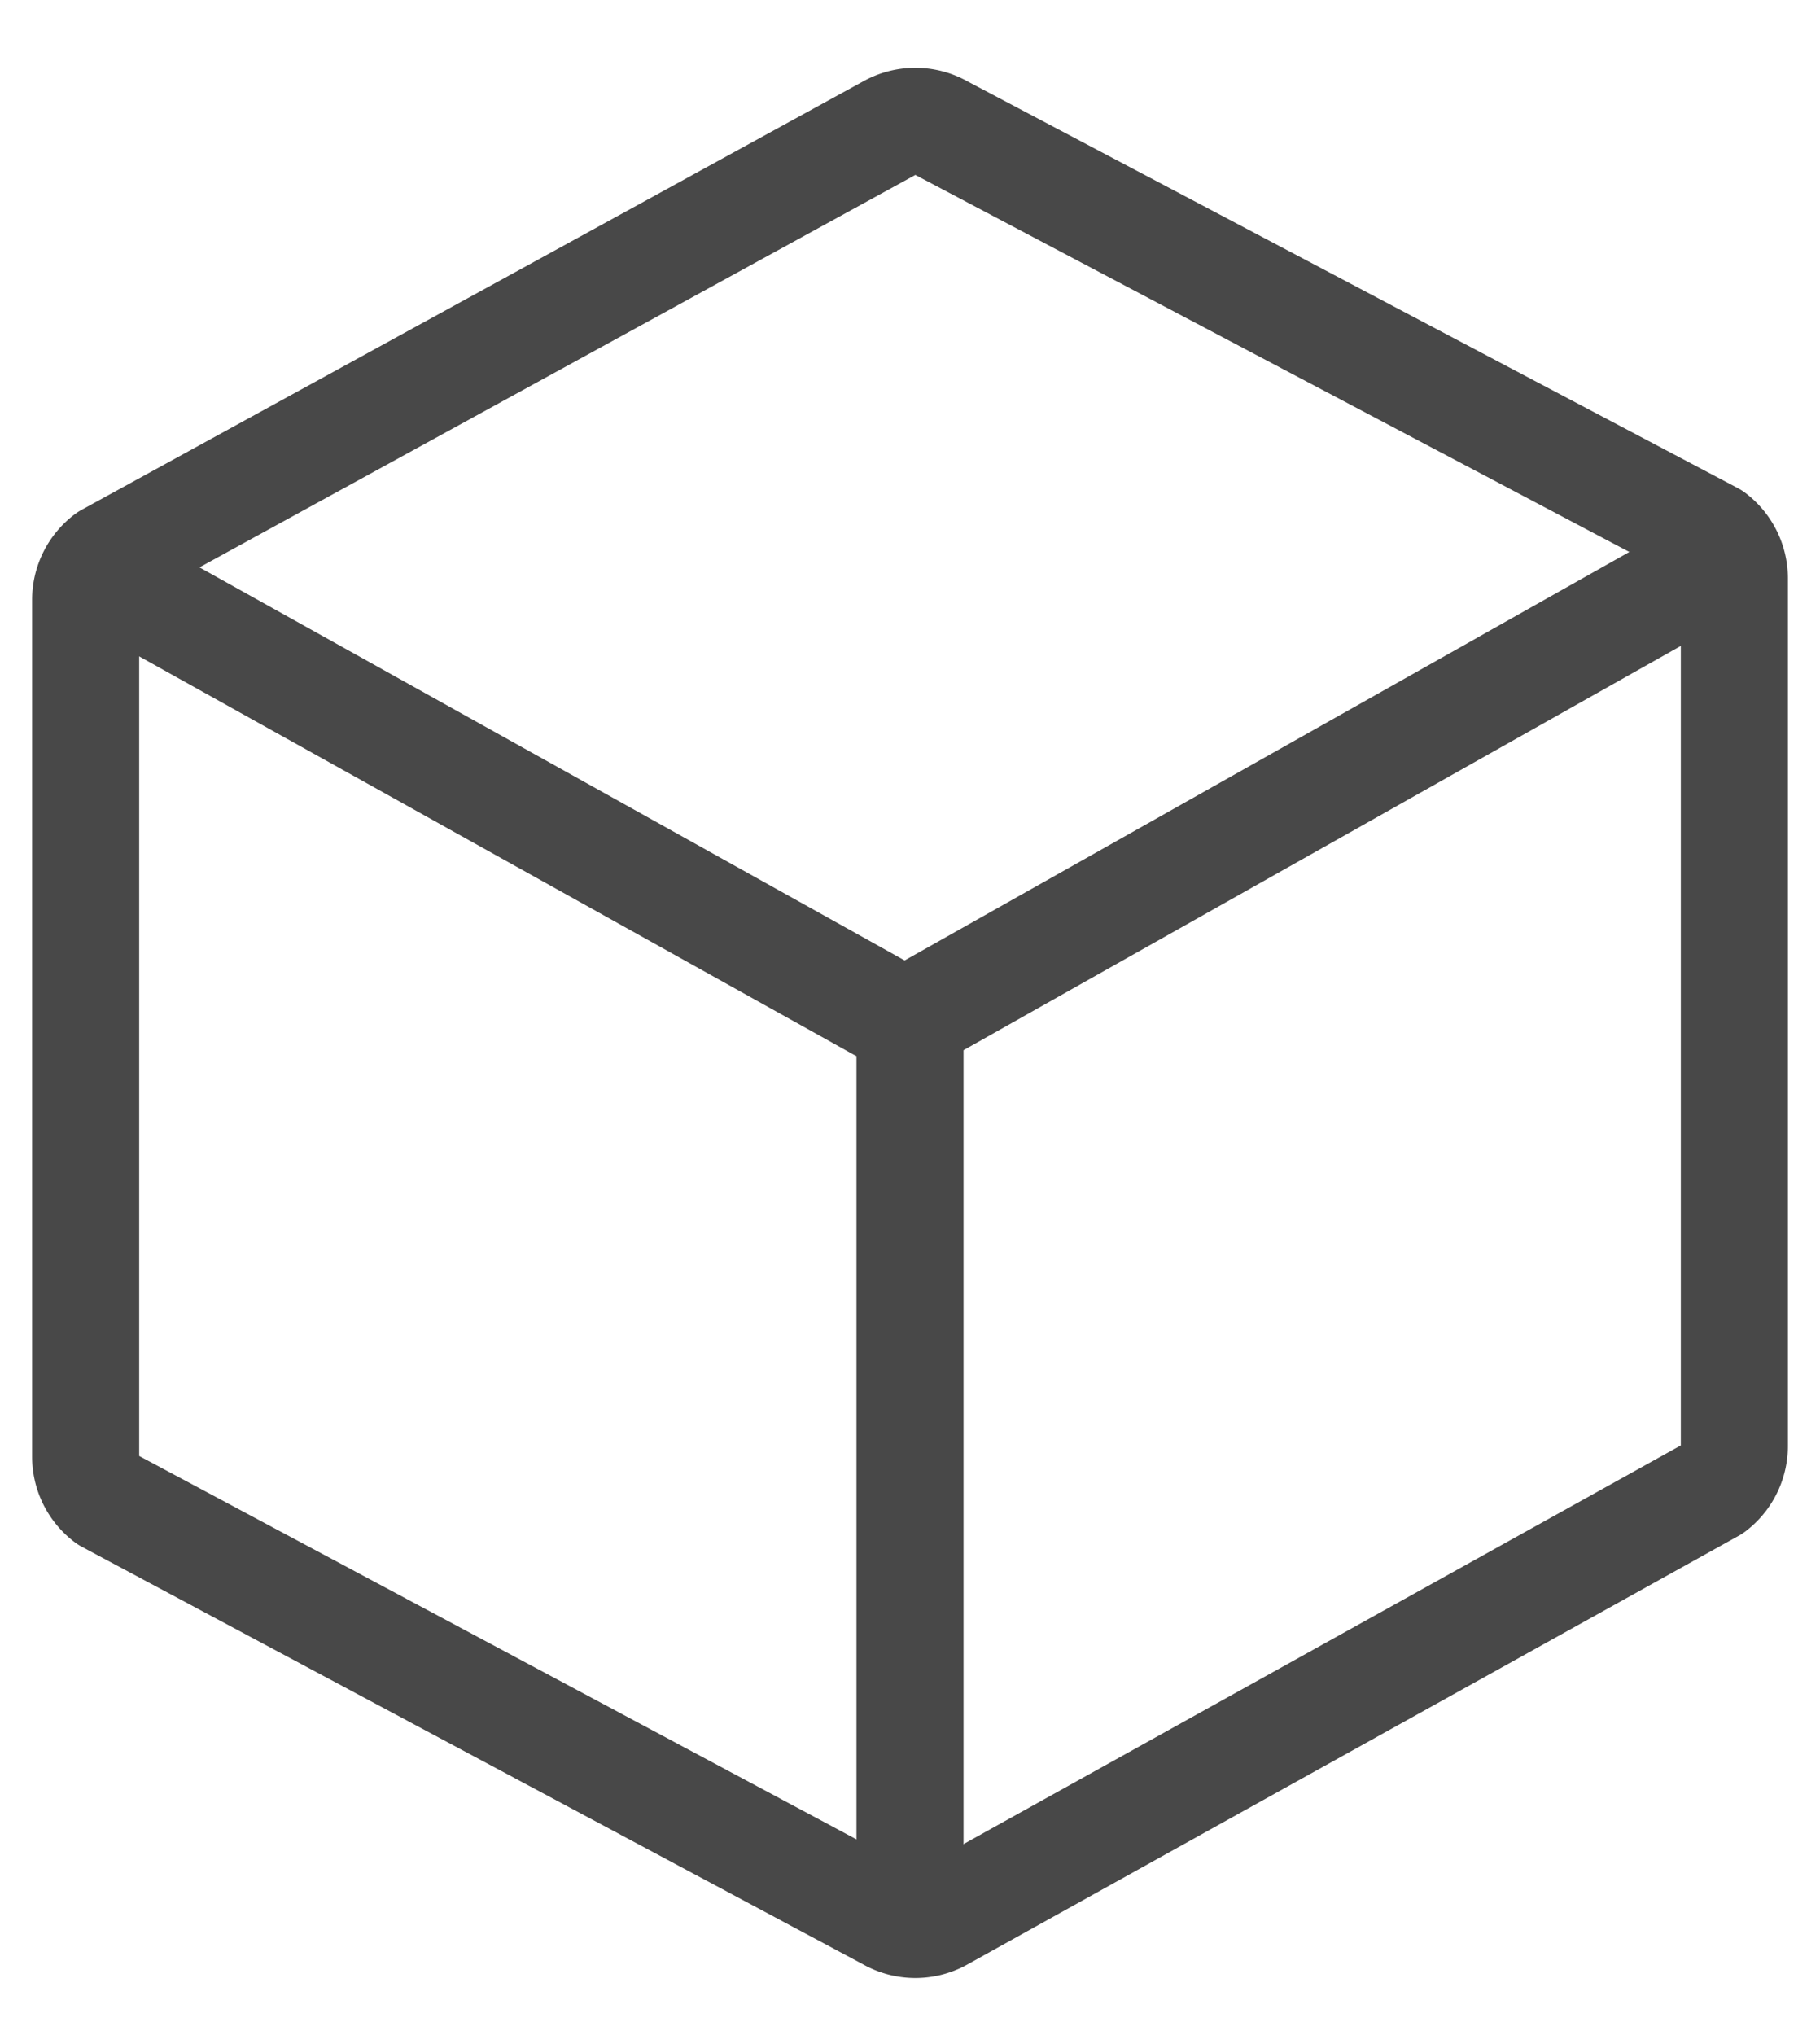 <svg xmlns="http://www.w3.org/2000/svg" width="17" height="19" fill="none"><path stroke="#484848" stroke-linecap="round" stroke-linejoin="round" d="M16.2 5.5v8a.5.5 0 0 1-.2.4l-7.2 4a.5.5 0 0 1-.5 0L1 14a.5.5 0 0 1-.2-.4v-8a.5.5 0 0 1 .2-.4l7.3-4a.5.5 0 0 1 .5 0L16 5a.5.5 0 0 1 .2.4Z"/><path stroke="#484848" stroke-linecap="round" stroke-linejoin="round" d="m1.2 5.5 7 3.9a.5.5 0 0 0 .5 0l7.1-4M8.5 17.2V9.5"/></svg>